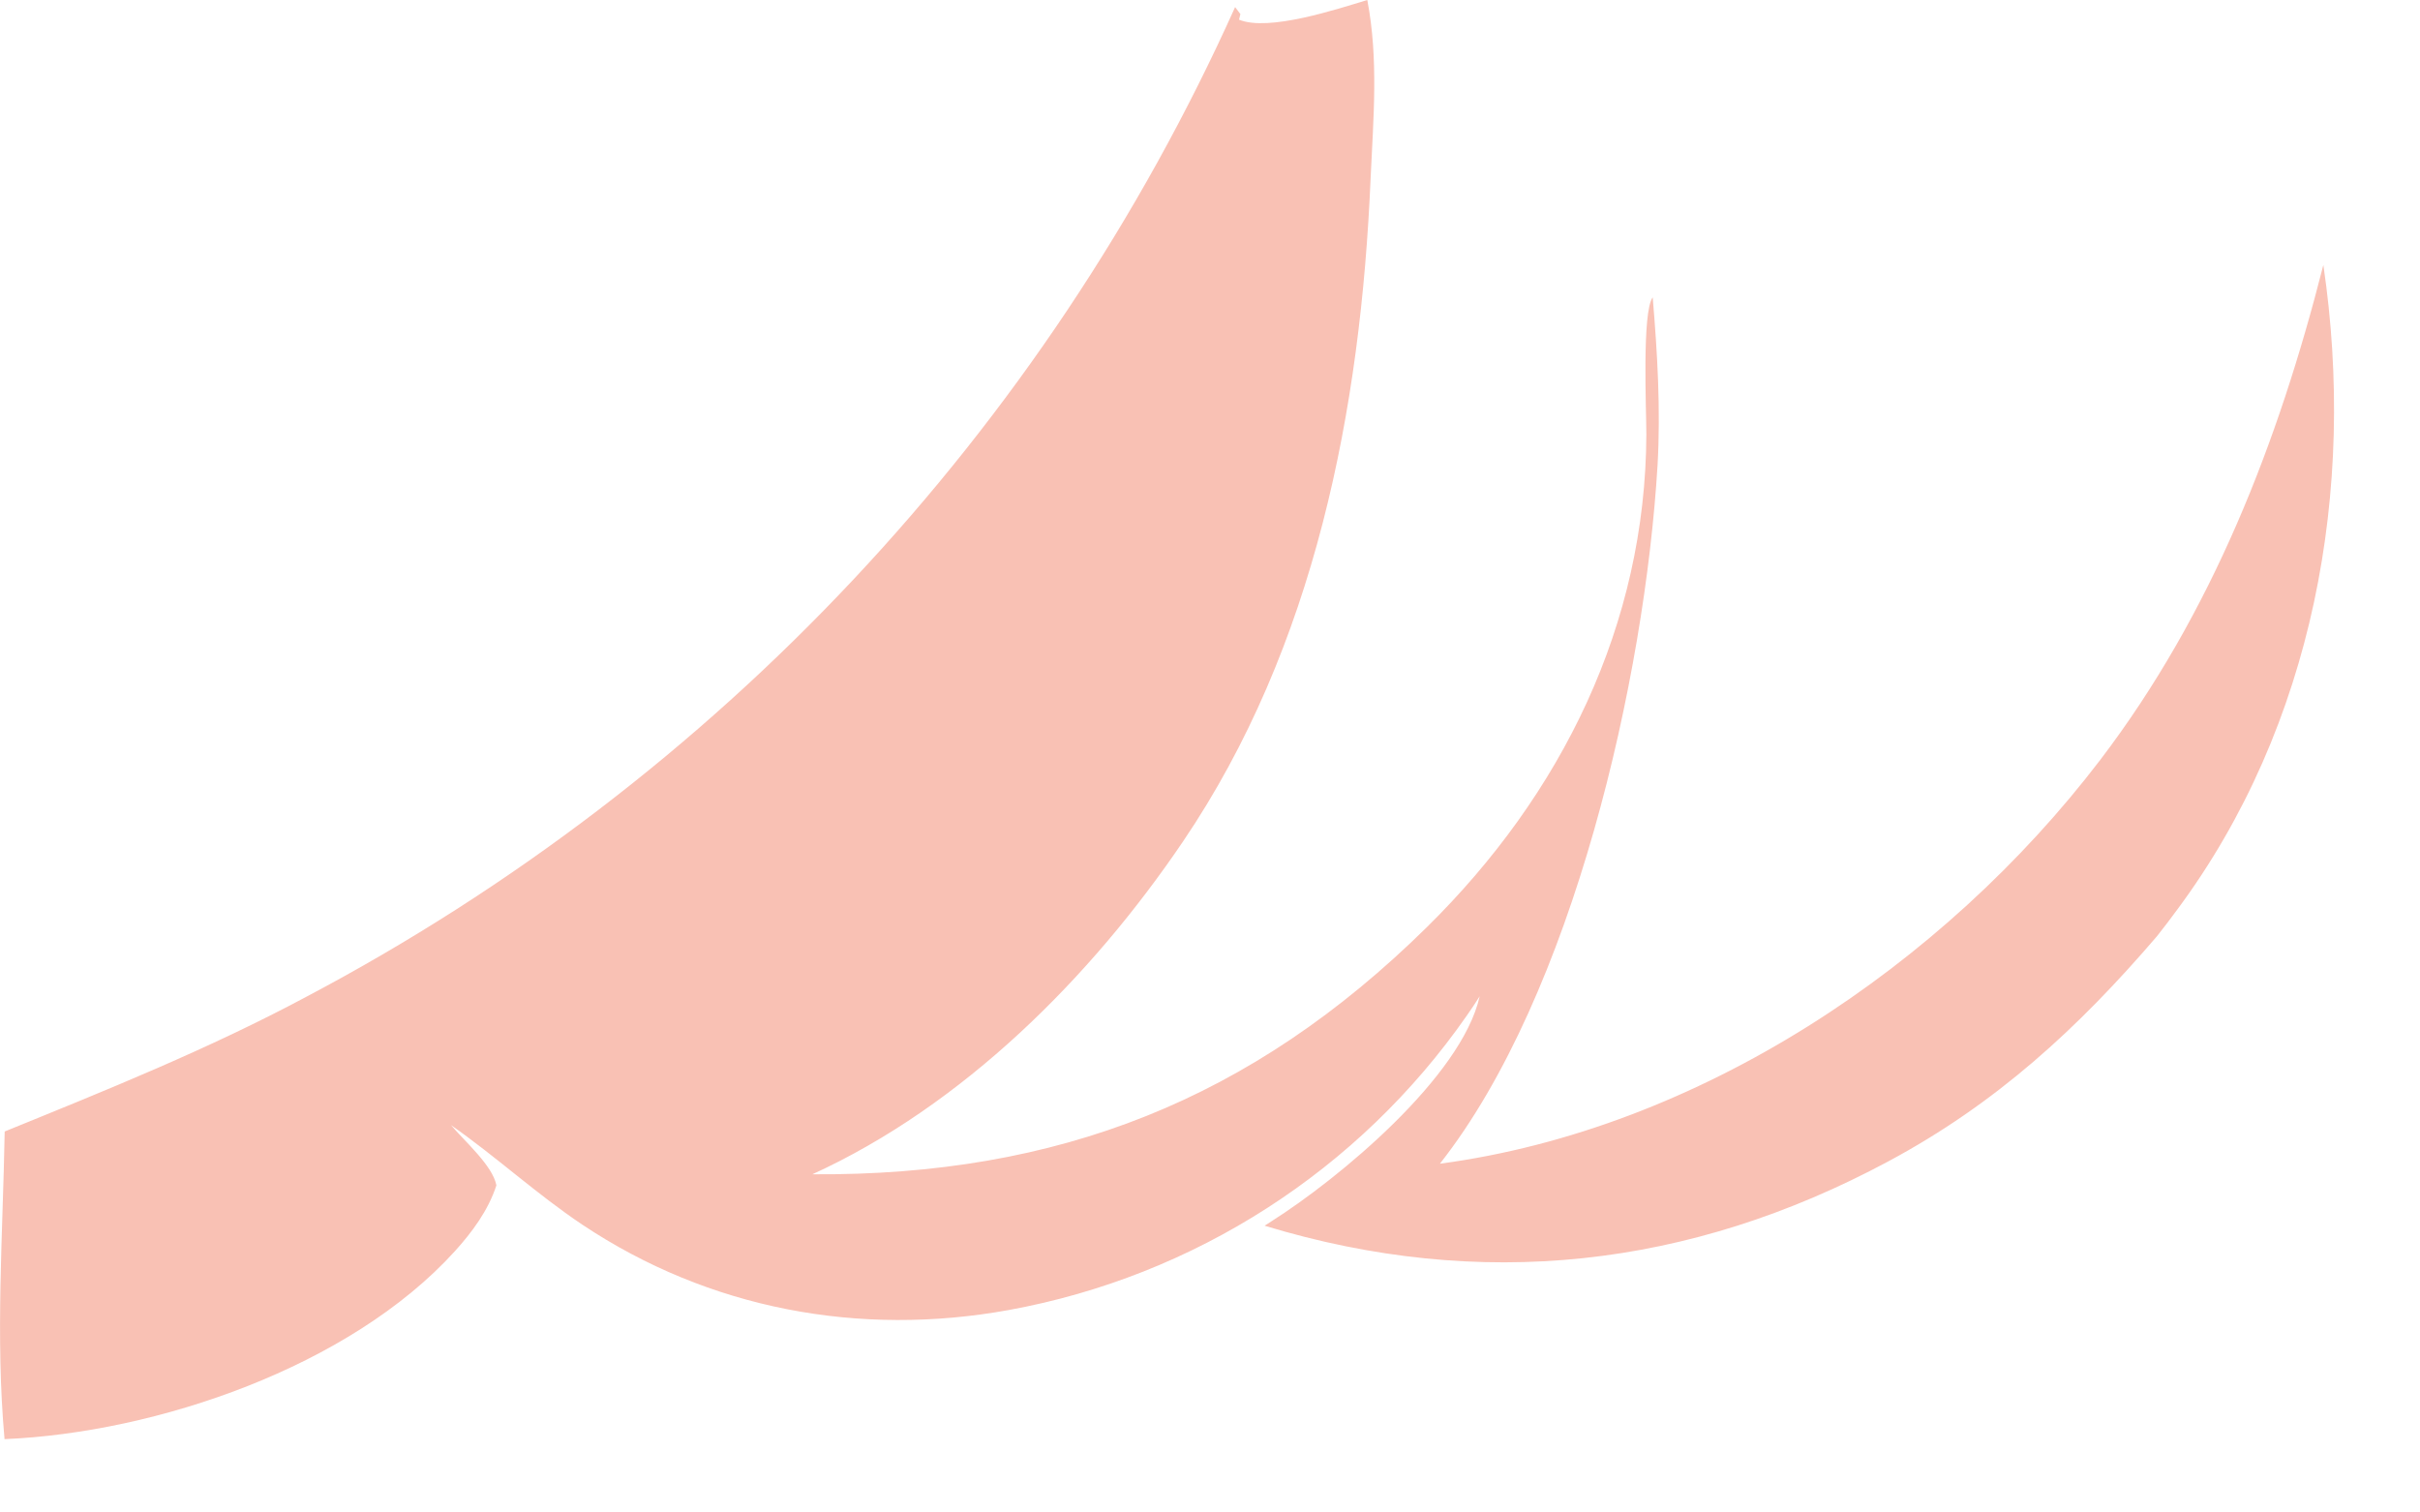 <?xml version="1.0" encoding="utf-8"?>
<svg xmlns="http://www.w3.org/2000/svg" fill="none" height="100%" overflow="visible" preserveAspectRatio="none" style="display: block;" viewBox="0 0 16 10" width="100%">
<path d="M8.201 0.093L8.192 0.13C8.387 0.211 8.841 0.06 9.04 0C9.115 0.392 9.08 0.781 9.062 1.177C8.997 2.705 8.694 4.275 7.822 5.563C7.214 6.461 6.368 7.308 5.371 7.764C6.994 7.775 8.274 7.273 9.434 6.13C10.325 5.252 10.88 4.131 10.885 2.871C10.885 2.72 10.855 2.061 10.927 1.966C10.958 2.337 10.98 2.705 10.959 3.076C10.875 4.481 10.401 6.574 9.52 7.694C11.231 7.466 12.846 6.387 13.886 5.024C14.625 4.054 15.063 2.925 15.361 1.752C15.58 3.232 15.299 4.797 14.395 6.014C14.351 6.074 14.307 6.132 14.261 6.19C13.739 6.799 13.197 7.297 12.484 7.679C11.17 8.384 9.789 8.538 8.361 8.104L8.406 8.075C8.85 7.794 9.664 7.12 9.783 6.587C9.755 6.631 9.727 6.674 9.697 6.716C8.985 7.738 7.897 8.437 6.672 8.661C5.683 8.841 4.688 8.656 3.85 8.097C3.548 7.895 3.28 7.647 2.982 7.439C3.073 7.547 3.257 7.706 3.282 7.837C3.228 8.003 3.122 8.146 3.006 8.274C2.313 9.037 1.035 9.473 0.03 9.515C-0.031 8.836 0.019 8.161 0.031 7.481C0.707 7.206 1.381 6.935 2.026 6.59C4.744 5.154 6.905 2.851 8.166 0.047L8.201 0.093Z" fill="#F9C1B4" id="Vector"/>
</svg>